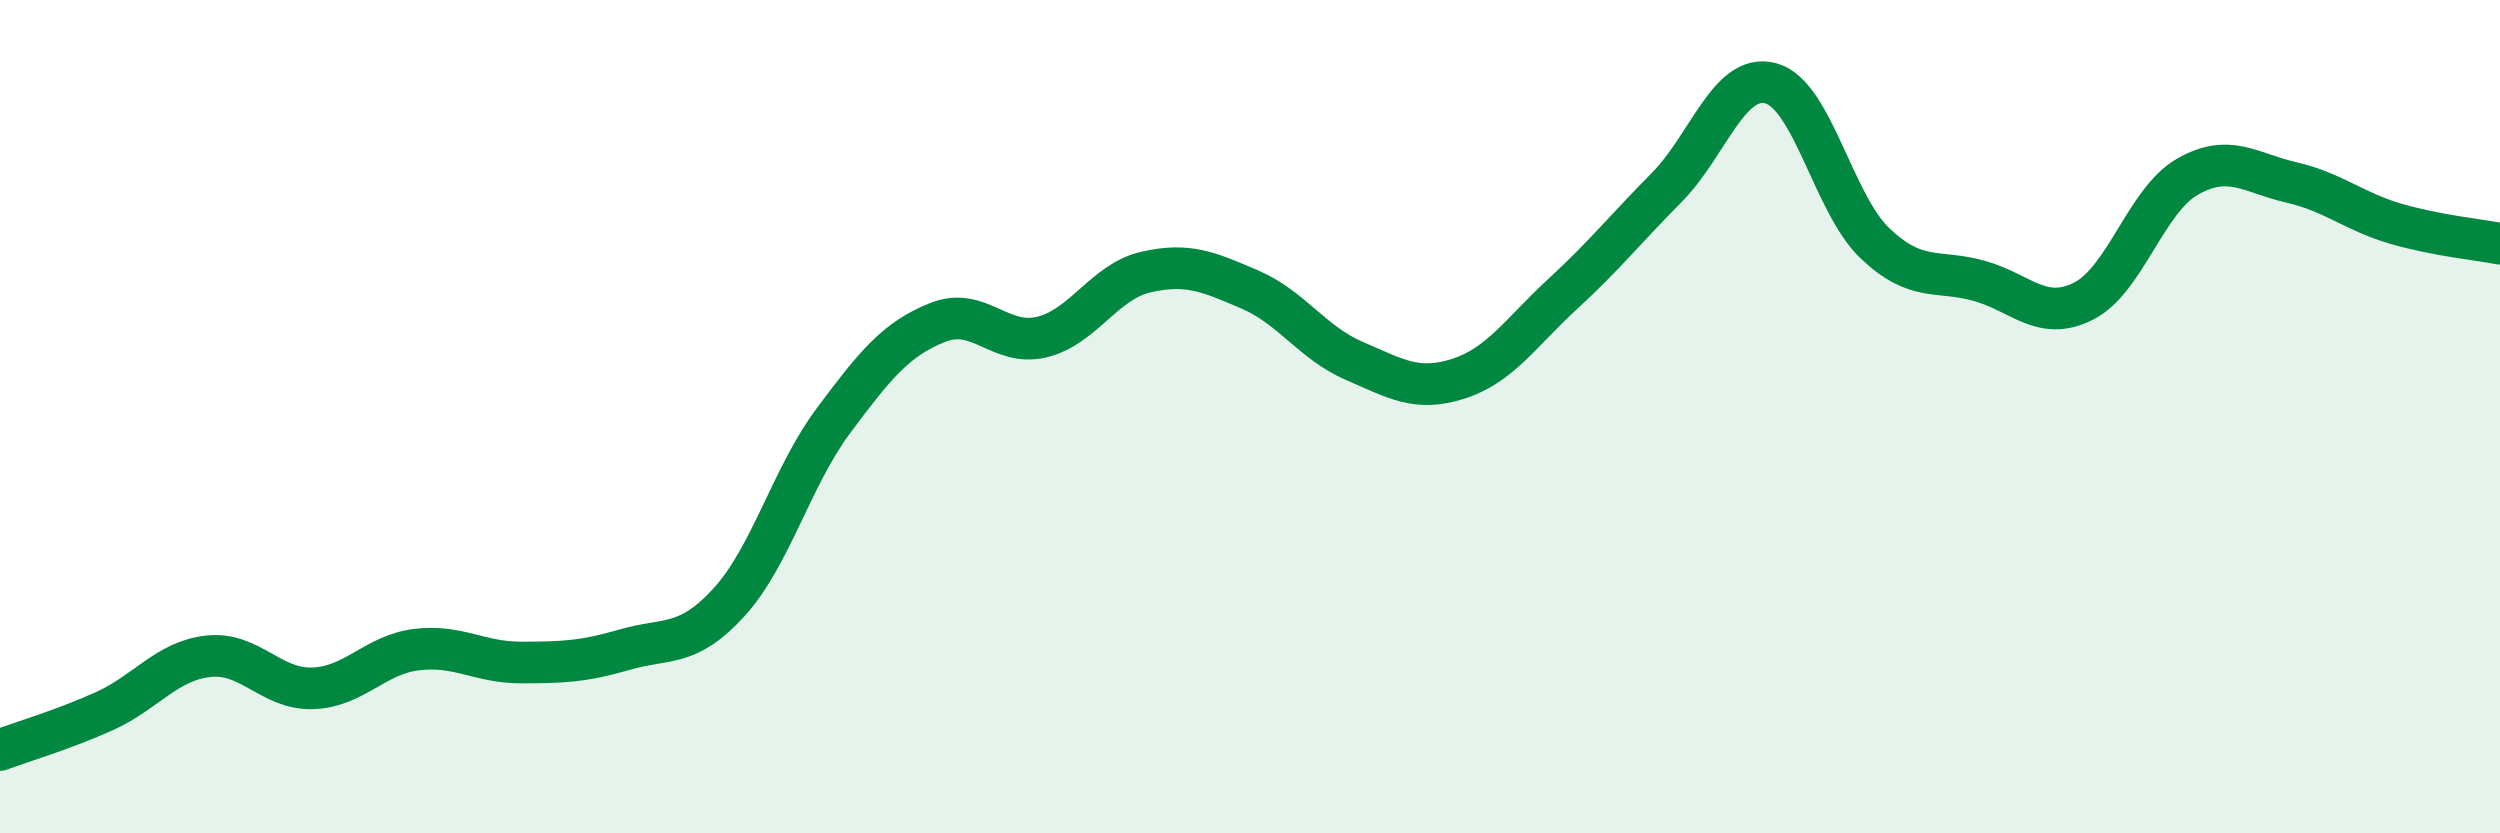 
    <svg width="60" height="20" viewBox="0 0 60 20" xmlns="http://www.w3.org/2000/svg">
      <path
        d="M 0,18 C 0.5,17.81 1.5,17.52 2.5,17.07 C 3.5,16.62 4,15.86 5,15.75 C 6,15.64 6.5,16.55 7.5,16.52 C 8.5,16.49 9,15.71 10,15.59 C 11,15.47 11.5,15.9 12.5,15.9 C 13.5,15.9 14,15.88 15,15.59 C 16,15.3 16.5,15.55 17.5,14.45 C 18.5,13.35 19,11.44 20,10.1 C 21,8.76 21.5,8.14 22.5,7.74 C 23.5,7.34 24,8.33 25,8.09 C 26,7.85 26.5,6.76 27.5,6.53 C 28.5,6.3 29,6.52 30,6.95 C 31,7.38 31.5,8.23 32.5,8.66 C 33.5,9.09 34,9.41 35,9.09 C 36,8.77 36.5,7.98 37.5,7.06 C 38.5,6.14 39,5.51 40,4.5 C 41,3.49 41.5,1.73 42.5,2 C 43.5,2.27 44,4.89 45,5.84 C 46,6.79 46.5,6.46 47.5,6.74 C 48.5,7.02 49,7.73 50,7.23 C 51,6.73 51.5,4.81 52.5,4.24 C 53.5,3.67 54,4.15 55,4.38 C 56,4.61 56.5,5.08 57.5,5.37 C 58.5,5.66 59.5,5.75 60,5.85L60 20L0 20Z"
        fill="#008740"
        opacity="0.1"
        stroke-linecap="round"
        stroke-linejoin="round"
      />
      <path
        d="M 0,18 C 0.5,17.81 1.5,17.52 2.5,17.07 C 3.5,16.62 4,15.86 5,15.75 C 6,15.64 6.5,16.55 7.5,16.52 C 8.5,16.49 9,15.71 10,15.59 C 11,15.47 11.5,15.9 12.5,15.9 C 13.5,15.9 14,15.88 15,15.59 C 16,15.3 16.5,15.55 17.5,14.45 C 18.5,13.35 19,11.44 20,10.1 C 21,8.76 21.5,8.14 22.5,7.74 C 23.5,7.34 24,8.33 25,8.09 C 26,7.85 26.5,6.76 27.5,6.53 C 28.5,6.3 29,6.52 30,6.95 C 31,7.38 31.5,8.23 32.5,8.66 C 33.5,9.09 34,9.41 35,9.09 C 36,8.77 36.5,7.98 37.5,7.06 C 38.5,6.14 39,5.51 40,4.5 C 41,3.49 41.5,1.73 42.5,2 C 43.5,2.27 44,4.89 45,5.84 C 46,6.79 46.5,6.46 47.5,6.74 C 48.5,7.02 49,7.73 50,7.23 C 51,6.73 51.5,4.81 52.5,4.24 C 53.5,3.67 54,4.15 55,4.38 C 56,4.61 56.5,5.08 57.5,5.37 C 58.5,5.66 59.5,5.75 60,5.85"
        stroke="#008740"
        stroke-width="1"
        fill="none"
        stroke-linecap="round"
        stroke-linejoin="round"
      />
    </svg>
  